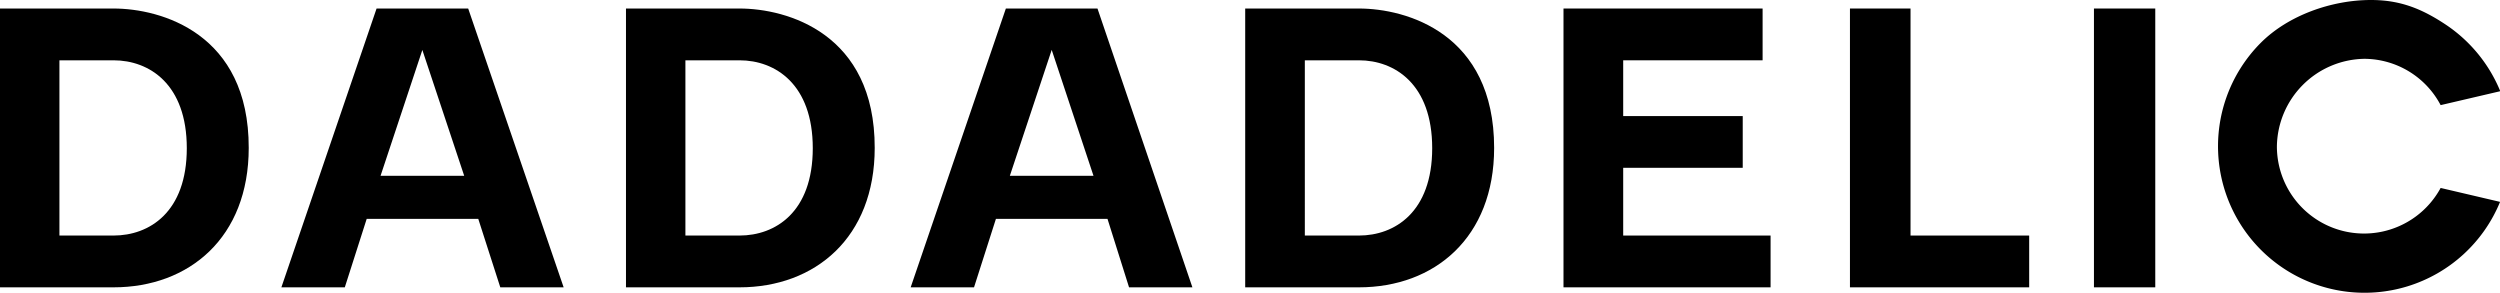 <svg xmlns="http://www.w3.org/2000/svg" viewBox="0 0 369.78 43.35"><title>logo</title><g id="レイヤー_2" data-name="レイヤー 2"><g id="レイヤー_1-2" data-name="レイヤー 1"><path d="M16.79,1.26H0V42.5H16.79c11.19,0,20-7.36,20-20.62C36.82,4.91,23.8,1.26,16.79,1.26Zm0,33.58h-8V8.92h8c5.3,0,10.84,3.53,10.84,13S22.09,34.84,16.79,34.84Z"/><path d="M55.7,1.26,41.62,42.5H51l3.24-10.13h16.5L74,42.5h9.37L69.25,1.26ZM56.29,26,62.47,7.39,68.66,26Z"/><path d="M109.38,1.26H92.59V42.5h16.79c11.19,0,20-7.36,20-20.62C129.41,4.91,116.39,1.26,109.38,1.26Zm0,33.58h-8V8.92h8c5.3,0,10.84,3.53,10.84,13S114.68,34.84,109.38,34.84Z"/><path d="M148.78,1.26,134.7,42.5h9.37l3.24-10.13h16.5L167,42.5h9.37L162.33,1.26ZM149.37,26l6.19-18.62L161.74,26Z"/><path d="M201,1.26H184.18V42.5H201c11.19,0,20-7.36,20-20.62C221,4.91,208,1.26,201,1.26Zm0,33.58h-8V8.92h8c5.3,0,10.84,3.53,10.84,13S206.28,34.84,201,34.84Z"/><polygon points="240.09 24.82 257.77 24.82 257.77 17.17 240.09 17.17 240.09 8.92 260.71 8.92 260.71 1.26 231.26 1.26 231.26 42.5 261.89 42.5 261.89 34.84 240.09 34.84 240.09 24.82"/><polygon points="282.59 1.26 273.63 1.26 273.63 42.5 300.14 42.5 300.14 34.84 282.59 34.84 282.59 1.26"/><rect x="309.72" y="1.26" width="9.07" height="41.24"/><path d="M361,27.8a12.89,12.89,0,0,1-24.22-6.1,13.14,13.14,0,0,1,12.94-13A12.82,12.82,0,0,1,361,15.55l8.82-2.06a21.77,21.77,0,0,0-7.83-9.69C358.32,1.32,355.08,0,350.69,0c-5.79,0-12.22,2.25-16.3,6.34a21.67,21.67,0,1,0,35.4,23.52Z"/></g></g></svg>